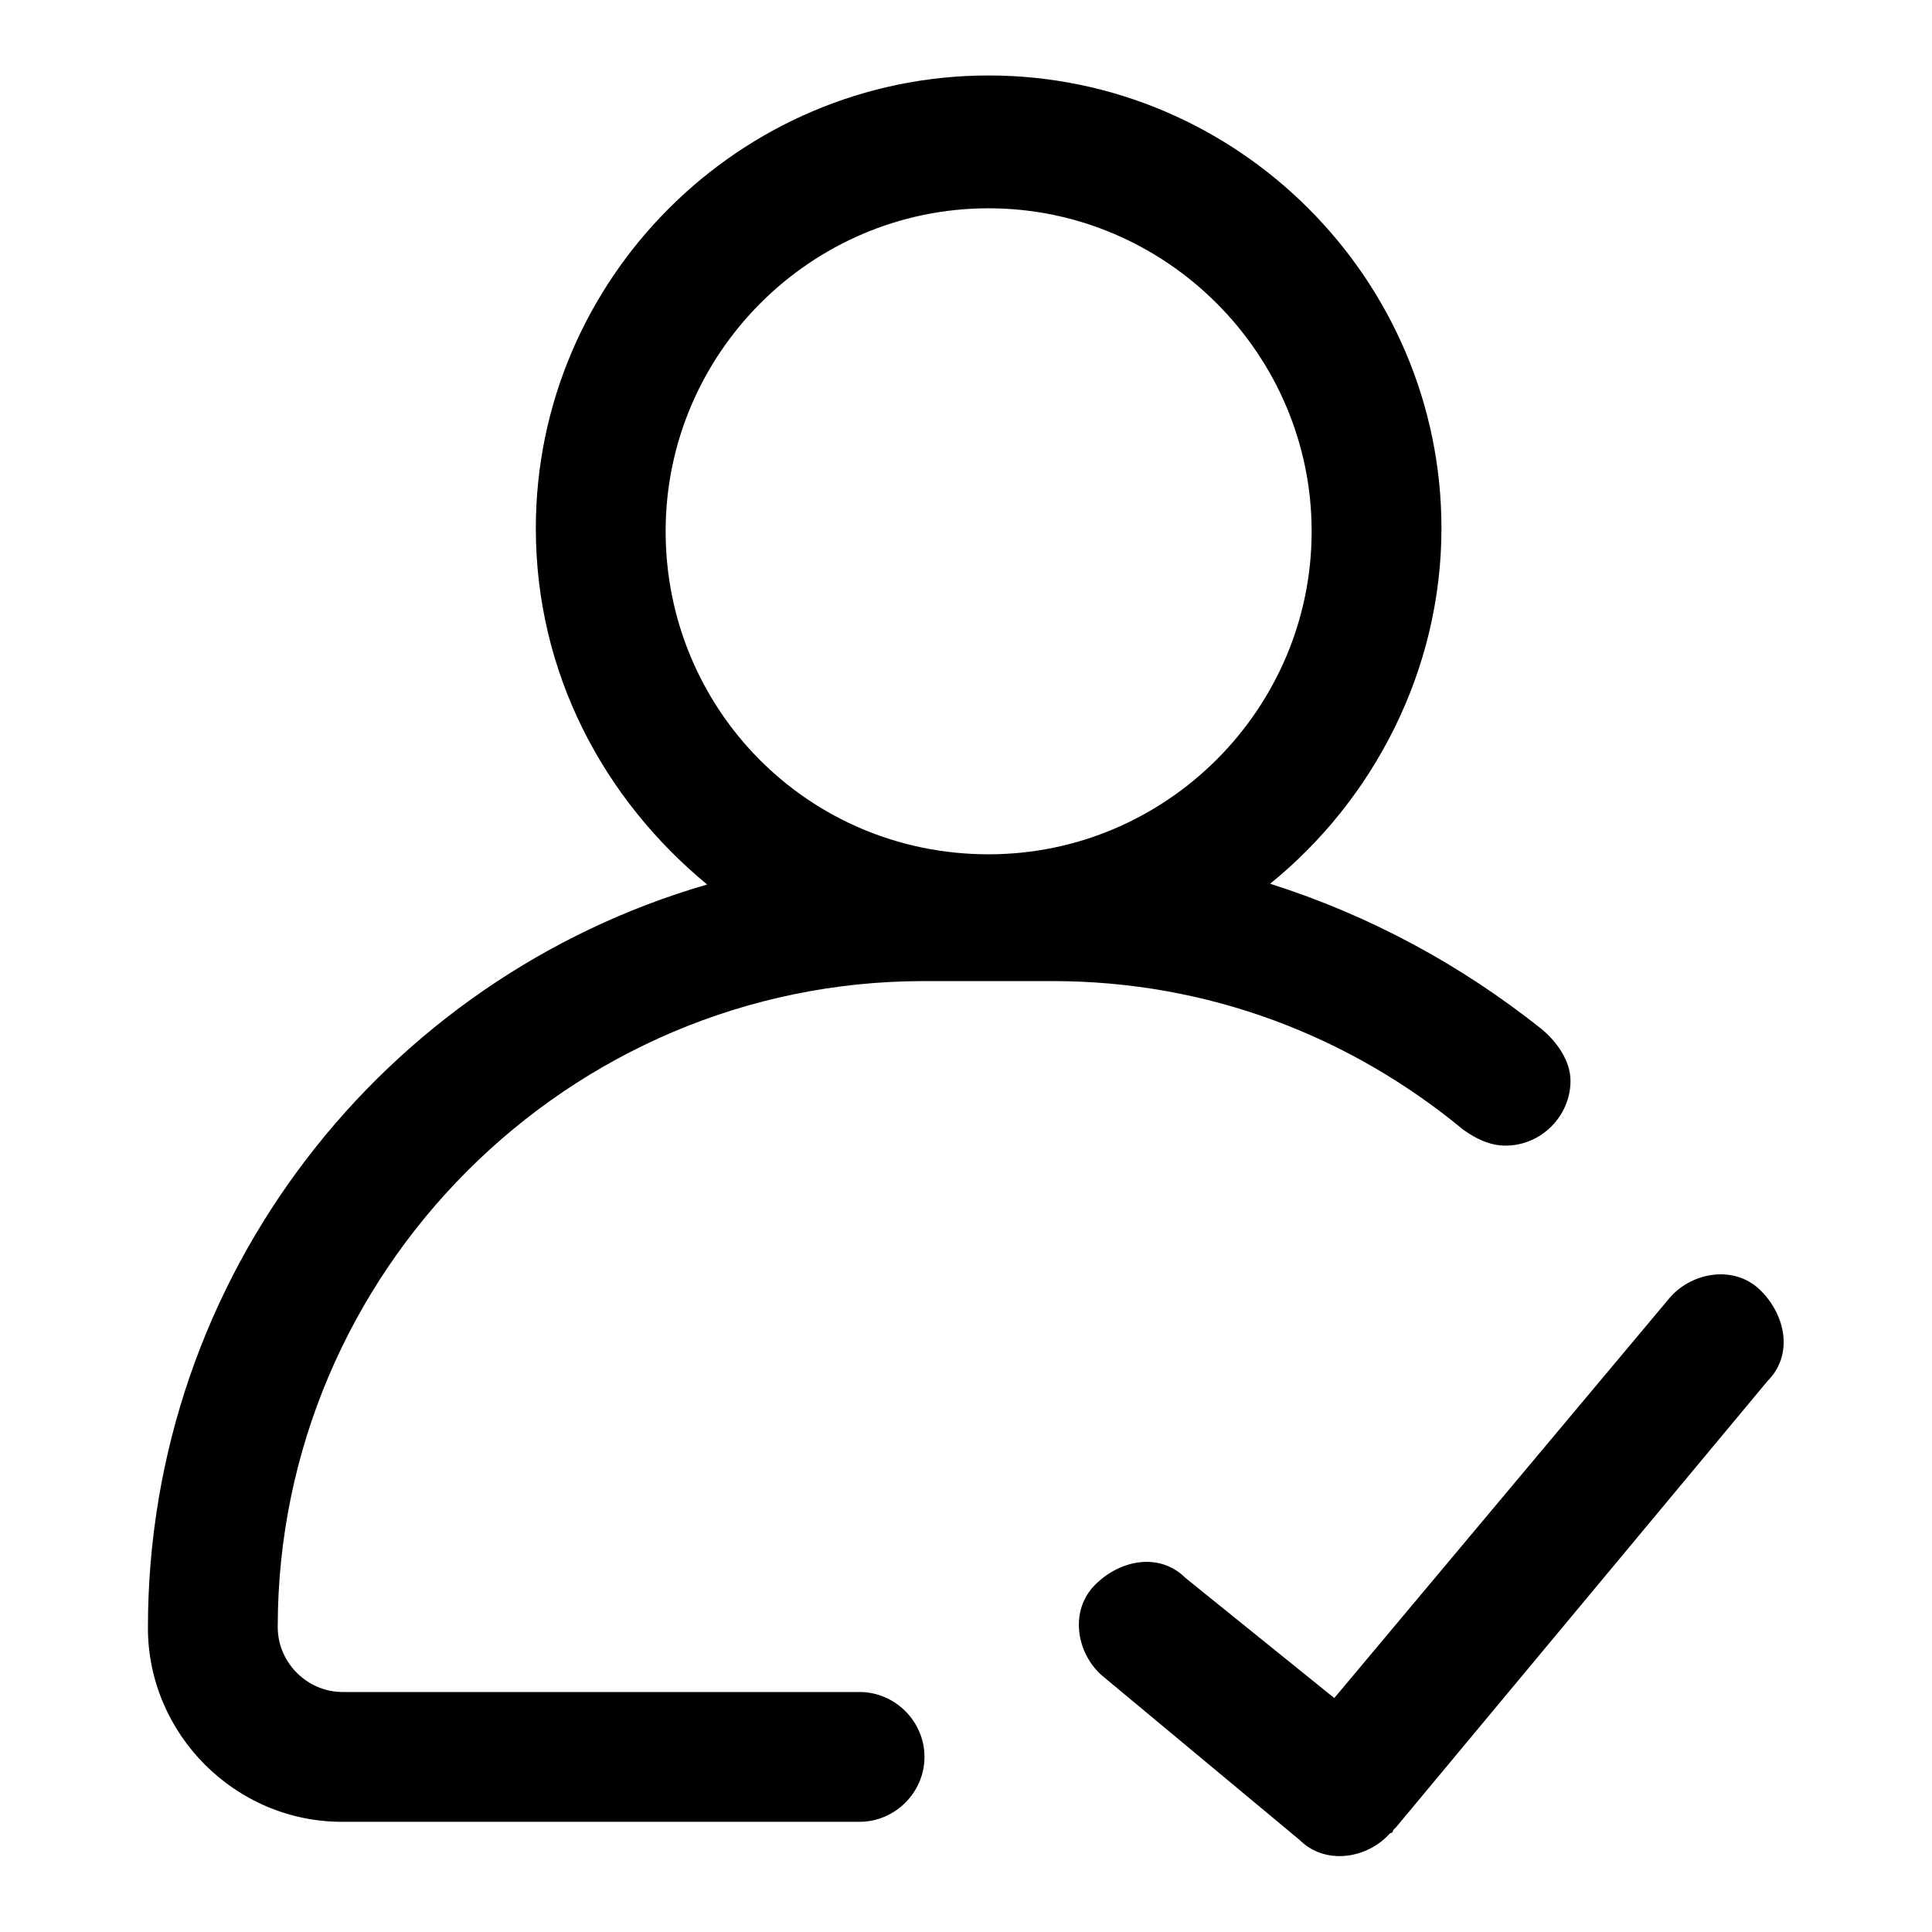 <?xml version="1.0" encoding="utf-8"?>
<!-- Svg Vector Icons : http://www.onlinewebfonts.com/icon -->
<!DOCTYPE svg PUBLIC "-//W3C//DTD SVG 1.1//EN" "http://www.w3.org/Graphics/SVG/1.1/DTD/svg11.dtd">
<svg version="1.1" xmlns="http://www.w3.org/2000/svg" xmlns:xlink="http://www.w3.org/1999/xlink" x="0px" y="0px" viewBox="0 0 256 256" enable-background="new 0 0 256 256" xml:space="preserve">
<g> <path fill="#000000" d="M131,113.2c23.6,0,42.8-19.3,42.8-42.8S154.5,27.6,131,27.6c-23.6,0-42.8,19.3-42.8,42.8 S107,113.2,131,113.2z M176.8,225l44.5-53.1c3-3.4,8.6-4.3,12-0.9c3.4,3.4,4.3,8.6,0.9,12l-49.2,59.1l-0.4,0.4c0,0,0,0.4-0.4,0.4 c-3,3.4-8.6,4.3-12,0.9L146,222c-3.4-3-4.3-8.6-0.9-12s8.6-4.3,12-0.9L176.8,225z M204.2,136.3c2.1,1.7,3.9,4.3,3.9,6.9 c0,4.7-3.9,8.6-8.6,8.6c-2.1,0-3.9-0.9-5.6-2.1c-15-12.4-33.8-19.7-54.4-19.7h-17.1c-47.1,0-85.6,38.5-85.6,85.6 c0,4.7,3.9,8.6,8.6,8.6h68.5c4.7,0,8.6,3.9,8.6,8.6s-3.9,8.6-8.6,8.6H45.3c-14.1,0-25.7-11.6-25.7-25.7c0-46.7,31.3-86.1,74.1-98.5 C80,105.9,71,89.2,71,70c0-33,27-60,60-60c33,0,60,27,60,60c0,18.8-9,36-22.7,47.1C181.5,121.3,193.5,127.8,204.2,136.3z"/></g>
</svg>